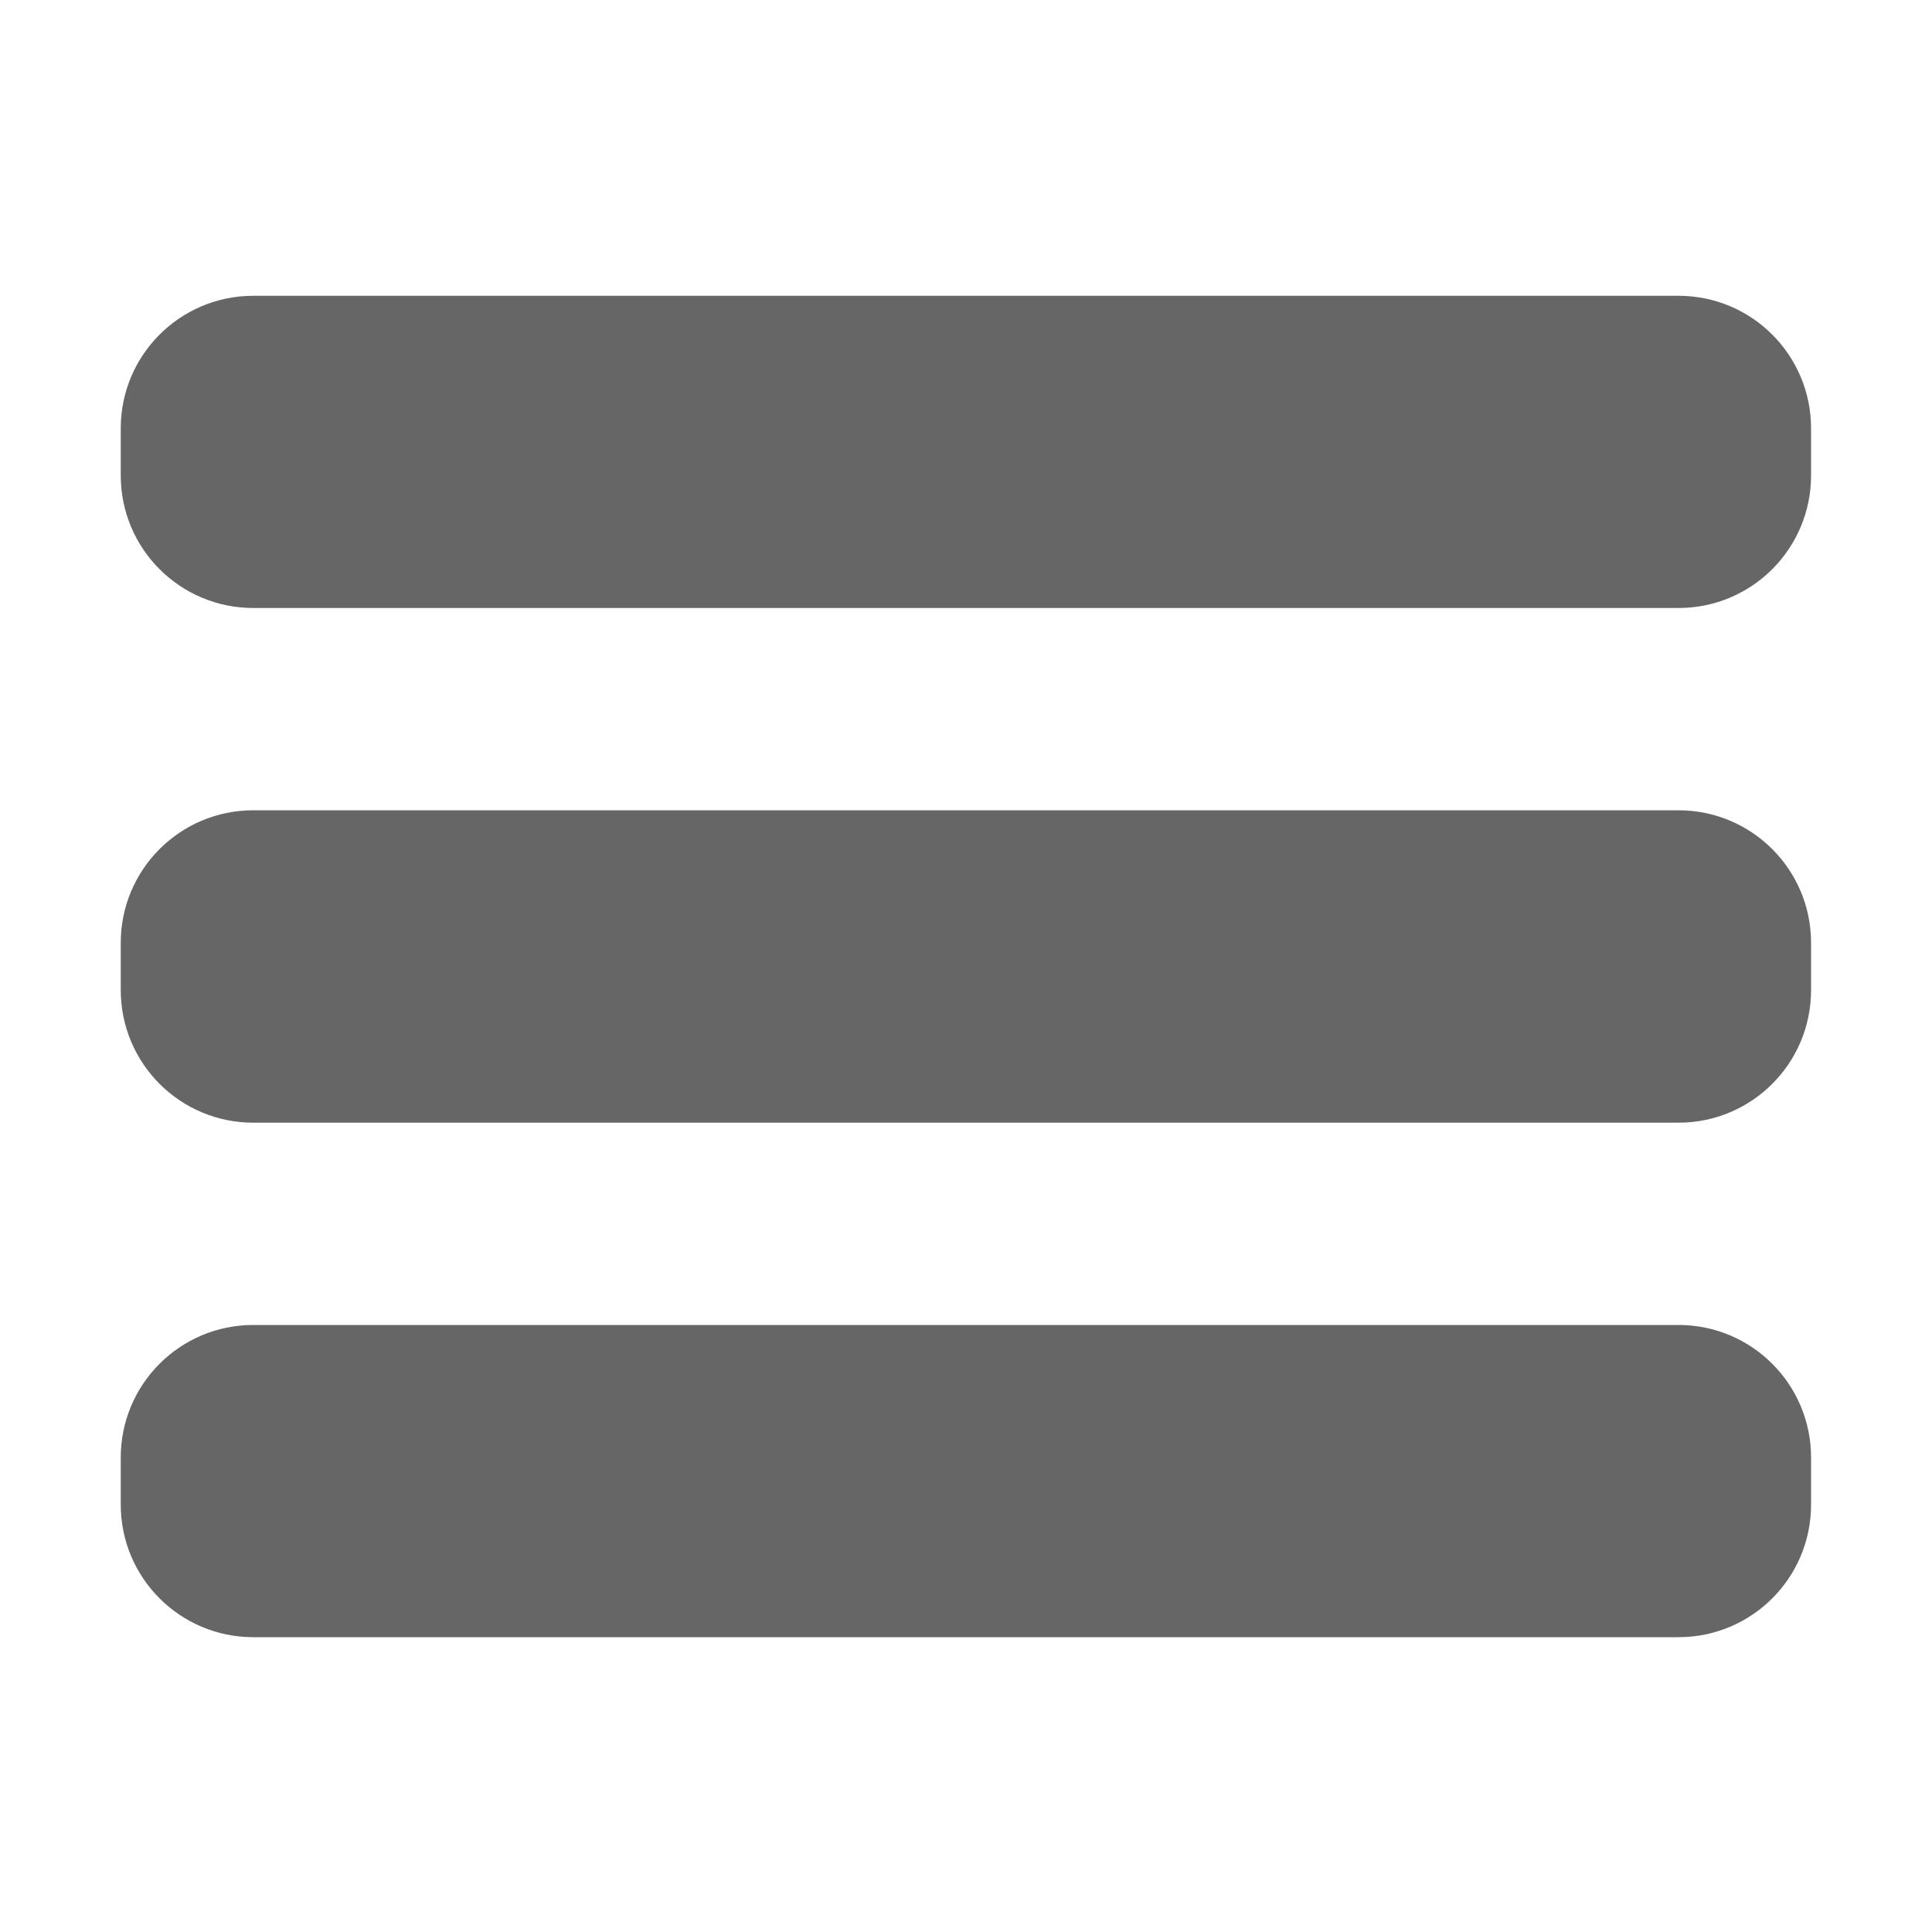 <?xml version="1.0" encoding="utf-8"?>
<!-- Generator: Adobe Illustrator 22.0.1, SVG Export Plug-In . SVG Version: 6.00 Build 0)  -->
<svg version="1.1" id="Laag_1" xmlns="http://www.w3.org/2000/svg" xmlns:xlink="http://www.w3.org/1999/xlink" x="0px" y="0px"
	 viewBox="0 0 1000 1000" style="enable-background:new 0 0 1000 1000;" xml:space="preserve">
<style type="text/css">
	.st0{fill:#666666;}
</style>
<title>navigation-menu</title>
<path class="st0" d="M62.5,221.7v24.4c0,37.9,30.7,68.6,68.6,68.6h737.7c37.9,0,68.6-30.7,68.6-68.6v-24.4
	c0-37.9-30.7-68.6-68.6-68.6H131.1C93.2,153.1,62.5,183.8,62.5,221.7L62.5,221.7z M131.1,581.1h737.7c37.9,0,68.6-30.7,68.6-68.6
	V488c0-37.9-30.7-68.6-68.6-68.6H131.1c-37.9,0-68.6,30.7-68.6,68.6v24.4C62.5,550.4,93.2,581.1,131.1,581.1L131.1,581.1z
	 M131.1,847.4h737.7c37.9,0,68.6-30.7,68.6-68.6v-24.4c0-37.9-30.7-68.6-68.6-68.6H131.1c-37.9,0-68.6,30.7-68.6,68.6v24.4
	C62.5,816.7,93.2,847.4,131.1,847.4L131.1,847.4z"/>
</svg>
